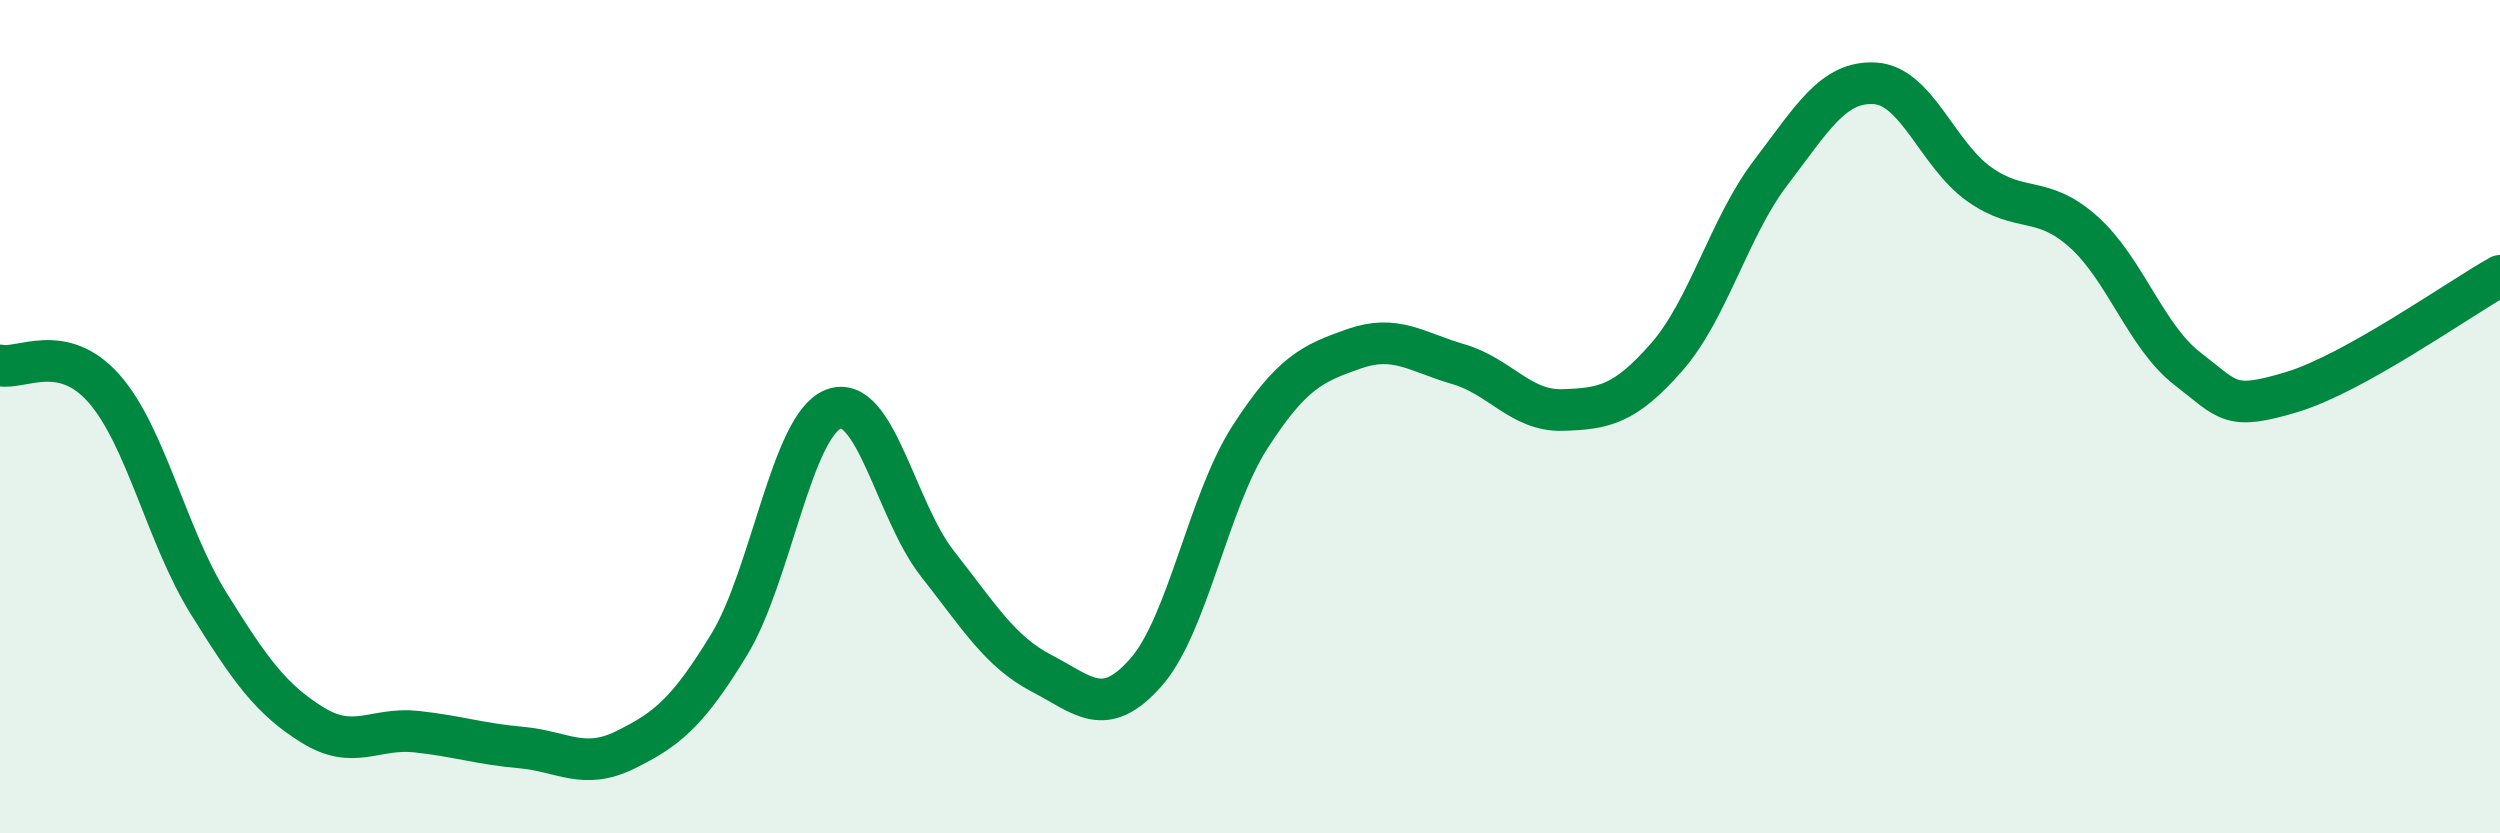 
    <svg width="60" height="20" viewBox="0 0 60 20" xmlns="http://www.w3.org/2000/svg">
      <path
        d="M 0,8.77 C 0.5,8.88 1.5,8.19 2.5,9.33 C 3.5,10.47 4,12.86 5,14.47 C 6,16.08 6.5,16.78 7.5,17.4 C 8.5,18.02 9,17.45 10,17.56 C 11,17.67 11.5,17.85 12.5,17.94 C 13.5,18.03 14,18.49 15,18 C 16,17.51 16.5,17.11 17.5,15.47 C 18.5,13.83 19,10.21 20,9.82 C 21,9.43 21.5,12.26 22.5,13.53 C 23.5,14.8 24,15.64 25,16.16 C 26,16.68 26.5,17.27 27.5,16.14 C 28.5,15.01 29,12.04 30,10.49 C 31,8.94 31.5,8.72 32.5,8.37 C 33.5,8.02 34,8.45 35,8.74 C 36,9.03 36.5,9.87 37.5,9.84 C 38.5,9.81 39,9.71 40,8.57 C 41,7.43 41.5,5.45 42.5,4.14 C 43.5,2.83 44,1.94 45,2 C 46,2.06 46.5,3.71 47.5,4.42 C 48.5,5.13 49,4.67 50,5.56 C 51,6.45 51.5,8.08 52.5,8.85 C 53.5,9.62 53.5,9.86 55,9.41 C 56.5,8.96 59,7.18 60,6.62L60 20L0 20Z"
        fill="#008740"
        opacity="0.1"
        stroke-linecap="round"
        stroke-linejoin="round"
      />
      <path
        d="M 0,8.77 C 0.5,8.88 1.5,8.19 2.5,9.33 C 3.5,10.47 4,12.86 5,14.47 C 6,16.08 6.5,16.78 7.5,17.4 C 8.5,18.02 9,17.45 10,17.56 C 11,17.67 11.5,17.85 12.5,17.94 C 13.5,18.03 14,18.49 15,18 C 16,17.51 16.5,17.11 17.5,15.47 C 18.5,13.83 19,10.21 20,9.82 C 21,9.43 21.5,12.26 22.5,13.53 C 23.5,14.8 24,15.64 25,16.16 C 26,16.68 26.5,17.27 27.5,16.14 C 28.5,15.01 29,12.04 30,10.49 C 31,8.94 31.5,8.72 32.5,8.37 C 33.5,8.02 34,8.45 35,8.74 C 36,9.03 36.5,9.87 37.5,9.84 C 38.5,9.81 39,9.71 40,8.57 C 41,7.43 41.5,5.45 42.5,4.14 C 43.5,2.83 44,1.94 45,2 C 46,2.06 46.5,3.71 47.5,4.42 C 48.5,5.13 49,4.67 50,5.56 C 51,6.45 51.5,8.08 52.5,8.85 C 53.5,9.62 53.5,9.86 55,9.41 C 56.5,8.96 59,7.18 60,6.62"
        stroke="#008740"
        stroke-width="1"
        fill="none"
        stroke-linecap="round"
        stroke-linejoin="round"
      />
    </svg>
  
